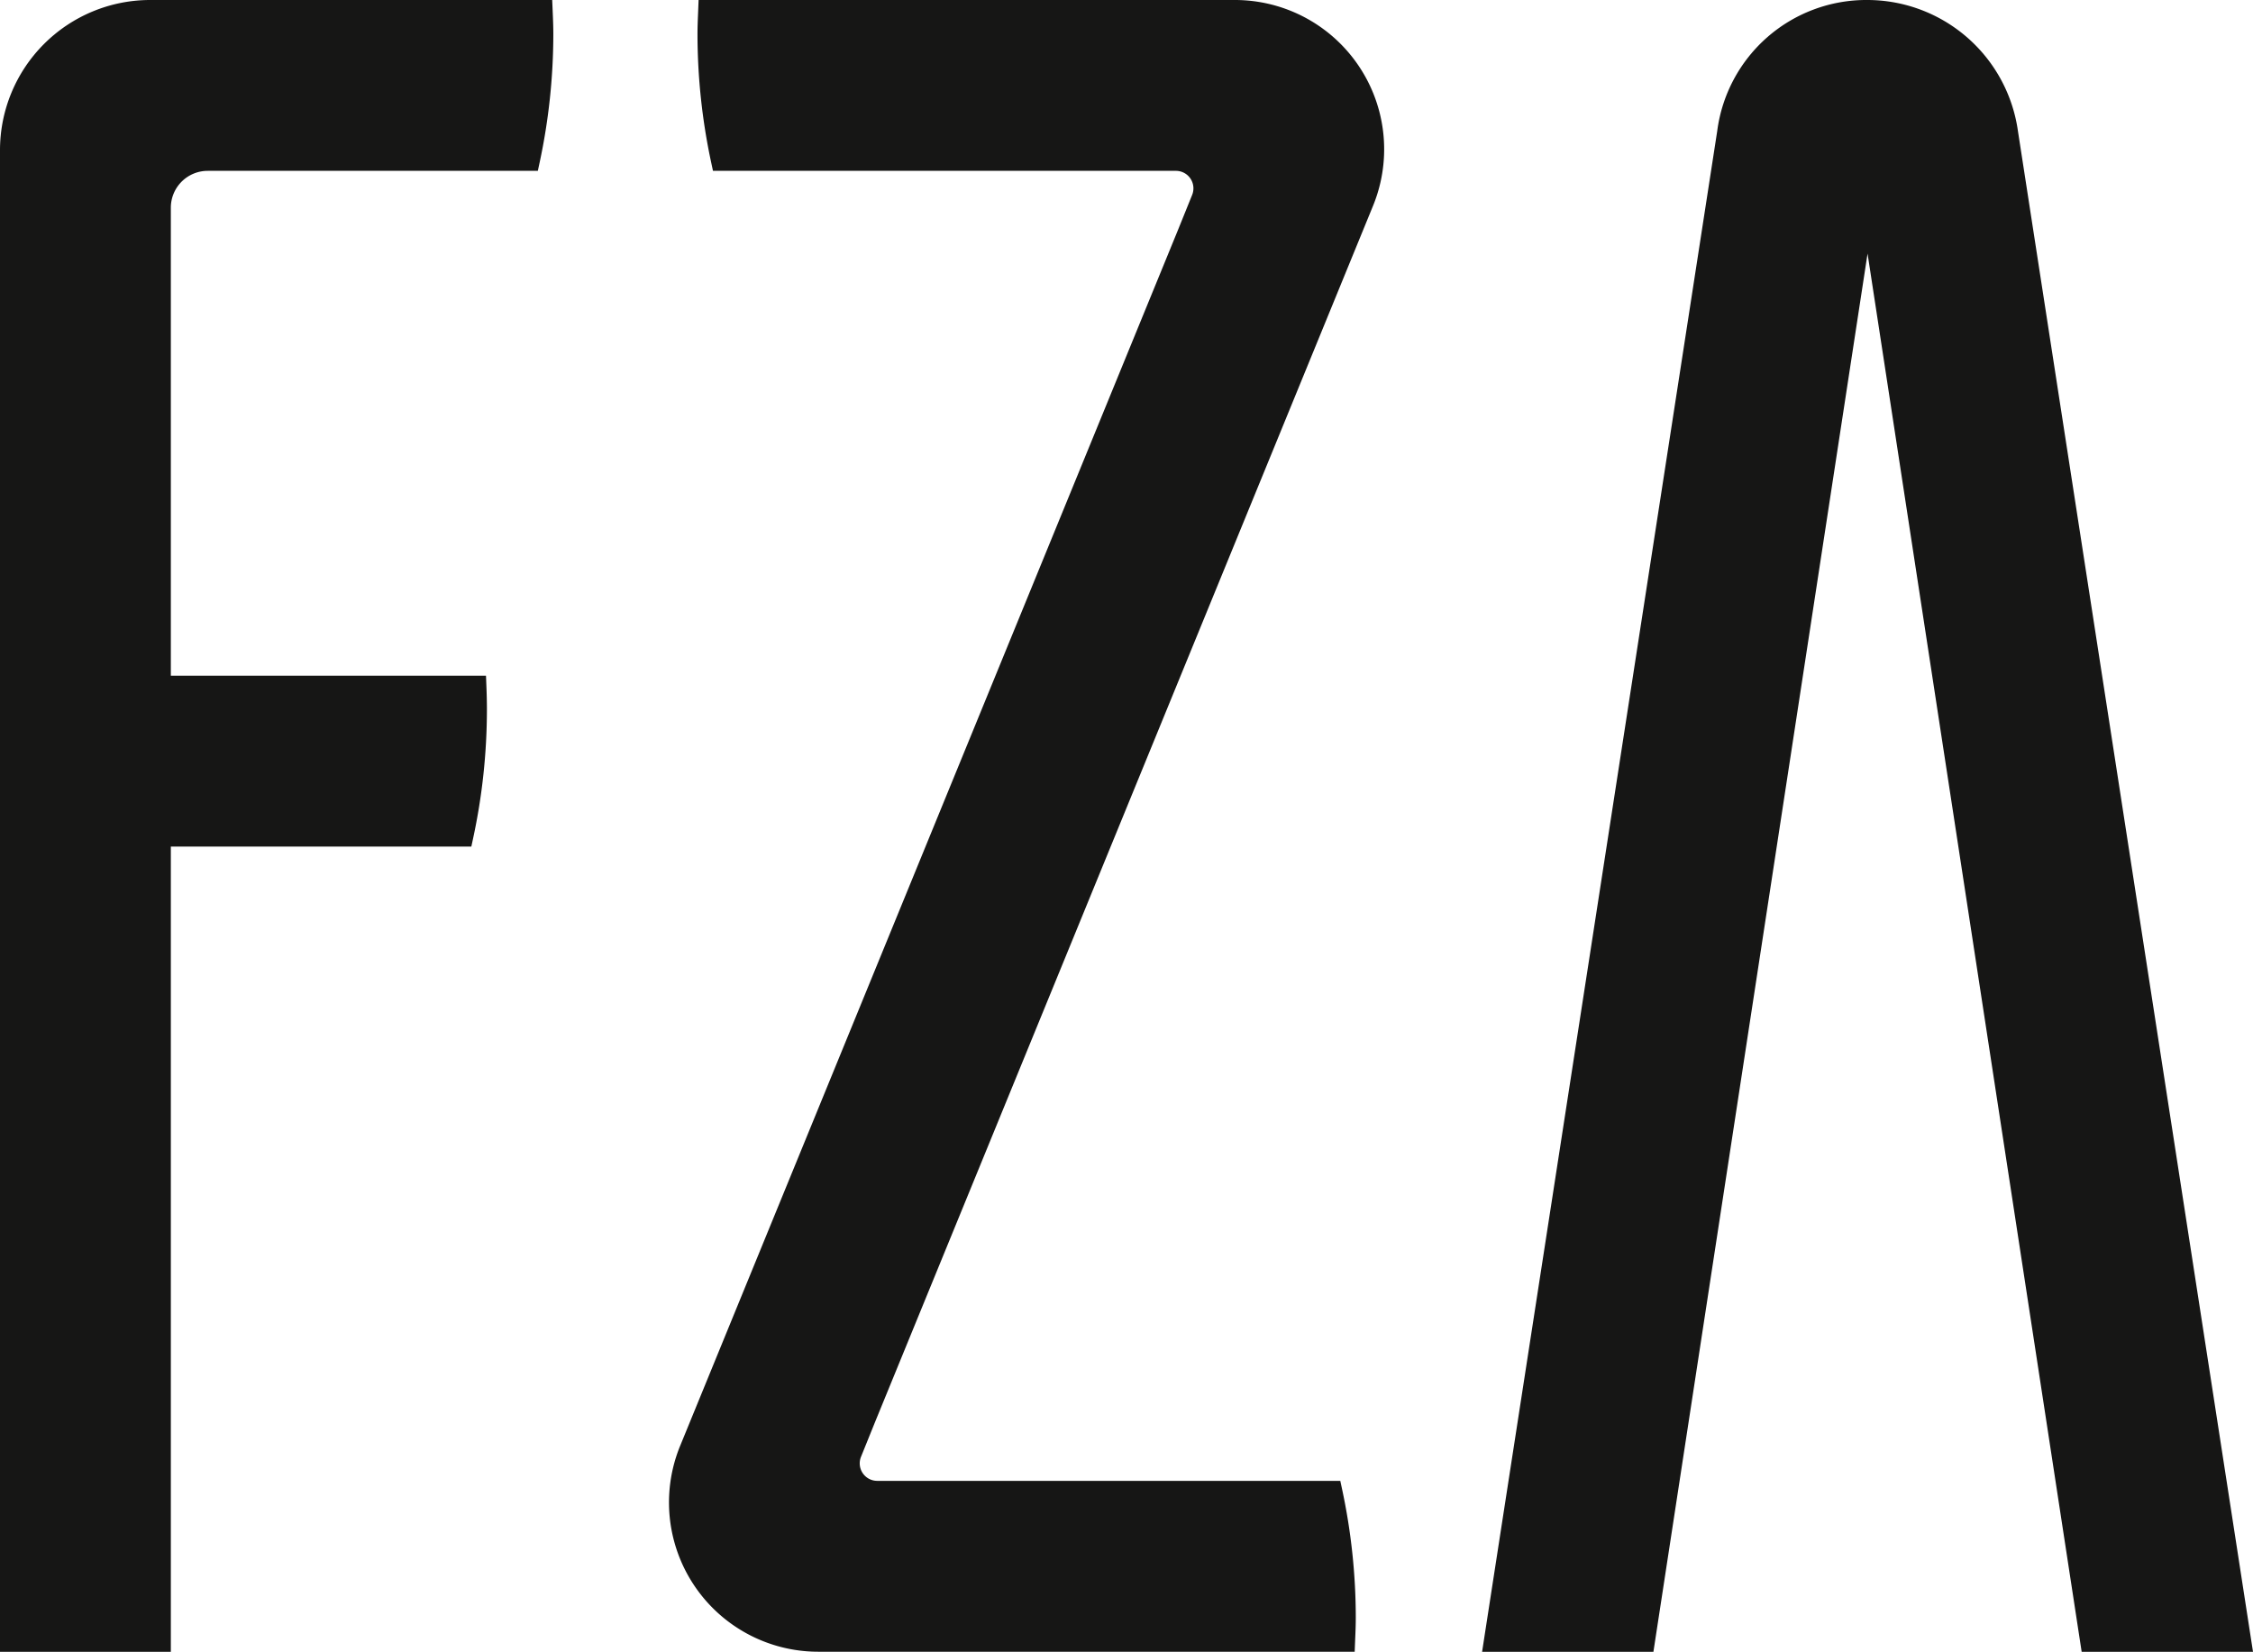 <svg xmlns="http://www.w3.org/2000/svg" width="75.963" height="55.691" viewBox="0 0 75.963 55.691"><path d="M1008.216,420.336a5.132,5.132,0,0,0-5.07-4.415,5.069,5.069,0,0,0-5.068,4.415l-7.805,50.475-.123.8h5.776l7.22-47.14,7.219,47.14h5.777Z" transform="translate(-940.179 -415.921)" fill="#161615"/><path d="M935.282,415.921H917.2l-.017.429c-.01.24-.02.479-.02.721a20.684,20.684,0,0,0,.463,4.335l.059.275h15.608a.59.59,0,0,1,.548.811l-.485,1.2-16.779,40.977a5.033,5.033,0,0,0,4.658,6.939h18.086l.018-.458c.01-.23.019-.46.019-.693a20.675,20.675,0,0,0-.463-4.335l-.059-.275H923.224a.59.59,0,0,1-.548-.811l.485-1.2L939.94,422.86a5.033,5.033,0,0,0-4.658-6.939Z" transform="translate(-893.646 -415.921)" fill="#161615"/><path d="M873.738,415.921H860.18a5.065,5.065,0,0,0-5.06,5.06v50.631h5.76v-27.15h10.132l.059-.274a20.622,20.622,0,0,0,.466-4.336c0-.273-.007-.545-.018-.816l-.013-.334H860.88V422.923a1.243,1.243,0,0,1,1.242-1.242h11.132l.059-.275a20.679,20.679,0,0,0,.463-4.335c0-.237-.009-.472-.019-.706Z" transform="translate(-855.12 -415.921)" fill="#161615"/></svg>